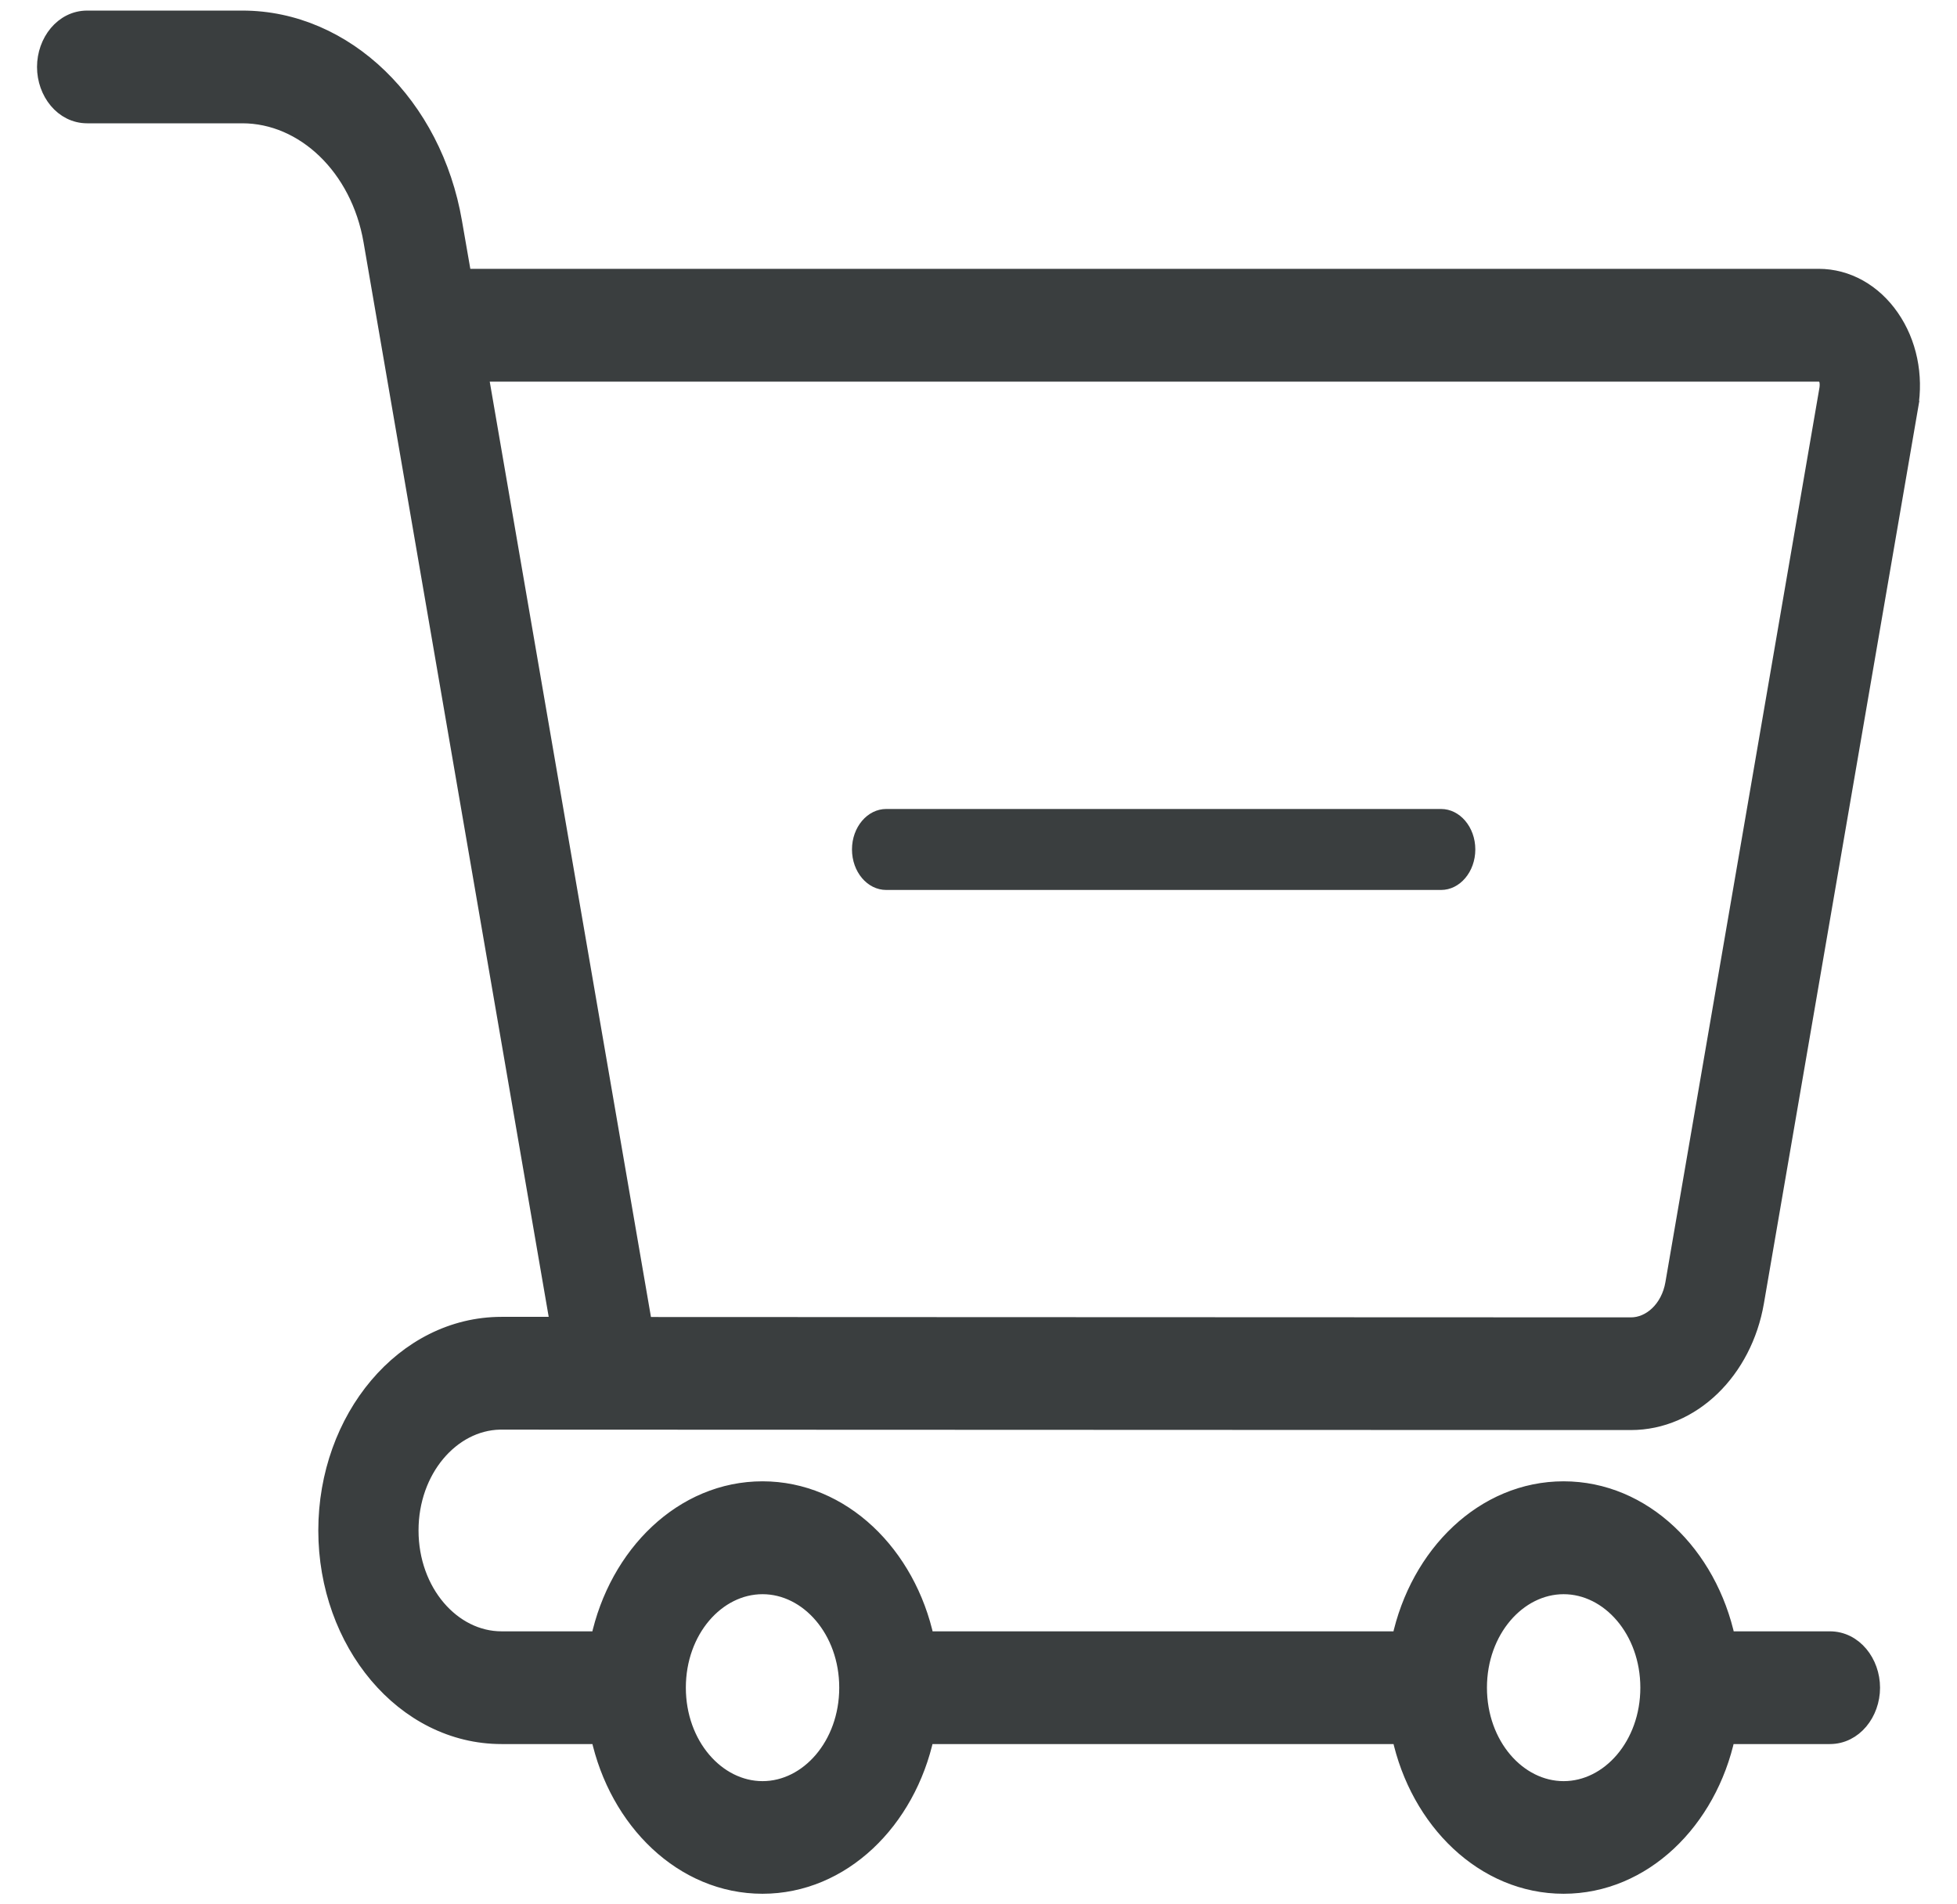 <svg width="37" height="36" viewBox="0 0 37 36" fill="none" xmlns="http://www.w3.org/2000/svg">
<g id="Cart">
<path id="Vector" d="M9.448 26.876L9.482 26.876L30.834 26.884H30.834C31.996 26.884 32.978 25.913 33.201 24.618L36.115 7.698L35.967 7.672L36.115 7.698C36.218 7.097 36.091 6.477 35.758 5.997C35.427 5.517 34.927 5.232 34.384 5.232H8.766L8.586 4.197C8.206 1.987 6.536 0.35 4.582 0.35H1.648C1.185 0.35 0.85 0.785 0.85 1.266C0.85 1.747 1.185 2.181 1.648 2.181H4.582C5.741 2.181 6.78 3.161 7.021 4.553L10.552 25.044H9.482C7.632 25.044 6.168 26.813 6.168 28.932C6.168 31.052 7.632 32.82 9.482 32.82H11.32C11.667 34.427 12.908 35.65 14.416 35.65C15.924 35.65 17.164 34.427 17.511 32.82H26.466C26.813 34.427 28.054 35.65 29.562 35.65C31.07 35.65 32.31 34.427 32.657 32.82H34.597C35.06 32.82 35.395 32.386 35.395 31.905C35.395 31.424 35.06 30.989 34.597 30.989H32.659C32.315 29.379 31.073 28.153 29.562 28.153C28.051 28.153 26.81 29.379 26.465 30.989H17.513C17.168 29.379 15.925 28.153 14.416 28.153C12.906 28.153 11.665 29.379 11.319 30.989L9.482 30.989C8.556 30.989 7.763 30.091 7.763 28.932C7.763 27.787 8.539 26.897 9.448 26.876ZM31.635 24.263L31.635 24.263C31.553 24.74 31.203 25.054 30.835 25.054C30.835 25.054 30.835 25.054 30.835 25.054L12.181 25.047L9.081 7.064H34.382C34.456 7.068 34.496 7.096 34.518 7.129C34.544 7.167 34.563 7.235 34.549 7.344L31.635 24.263ZM29.563 29.987C30.422 29.987 31.163 30.822 31.163 31.904C31.163 32.986 30.424 33.821 29.563 33.821C28.702 33.821 27.963 32.986 27.963 31.904C27.963 30.822 28.704 29.987 29.563 29.987ZM14.417 29.987C15.277 29.987 16.017 30.821 16.017 31.904C16.017 32.986 15.277 33.821 14.417 33.821C13.557 33.821 12.817 32.986 12.817 31.904C12.817 30.821 13.556 29.987 14.417 29.987Z" fill="#3A3E3F" stroke="#3A3E3F" stroke-width="0.3"/>
<path id="Vector_2" d="M16.756 16.824H27.245C27.602 16.824 27.893 16.481 27.893 16.058C27.893 15.636 27.602 15.293 27.245 15.293H16.756C16.399 15.293 16.108 15.636 16.108 16.058C16.108 16.481 16.397 16.824 16.756 16.824Z" fill="#3A3E3F"/>
</g>
</svg>
